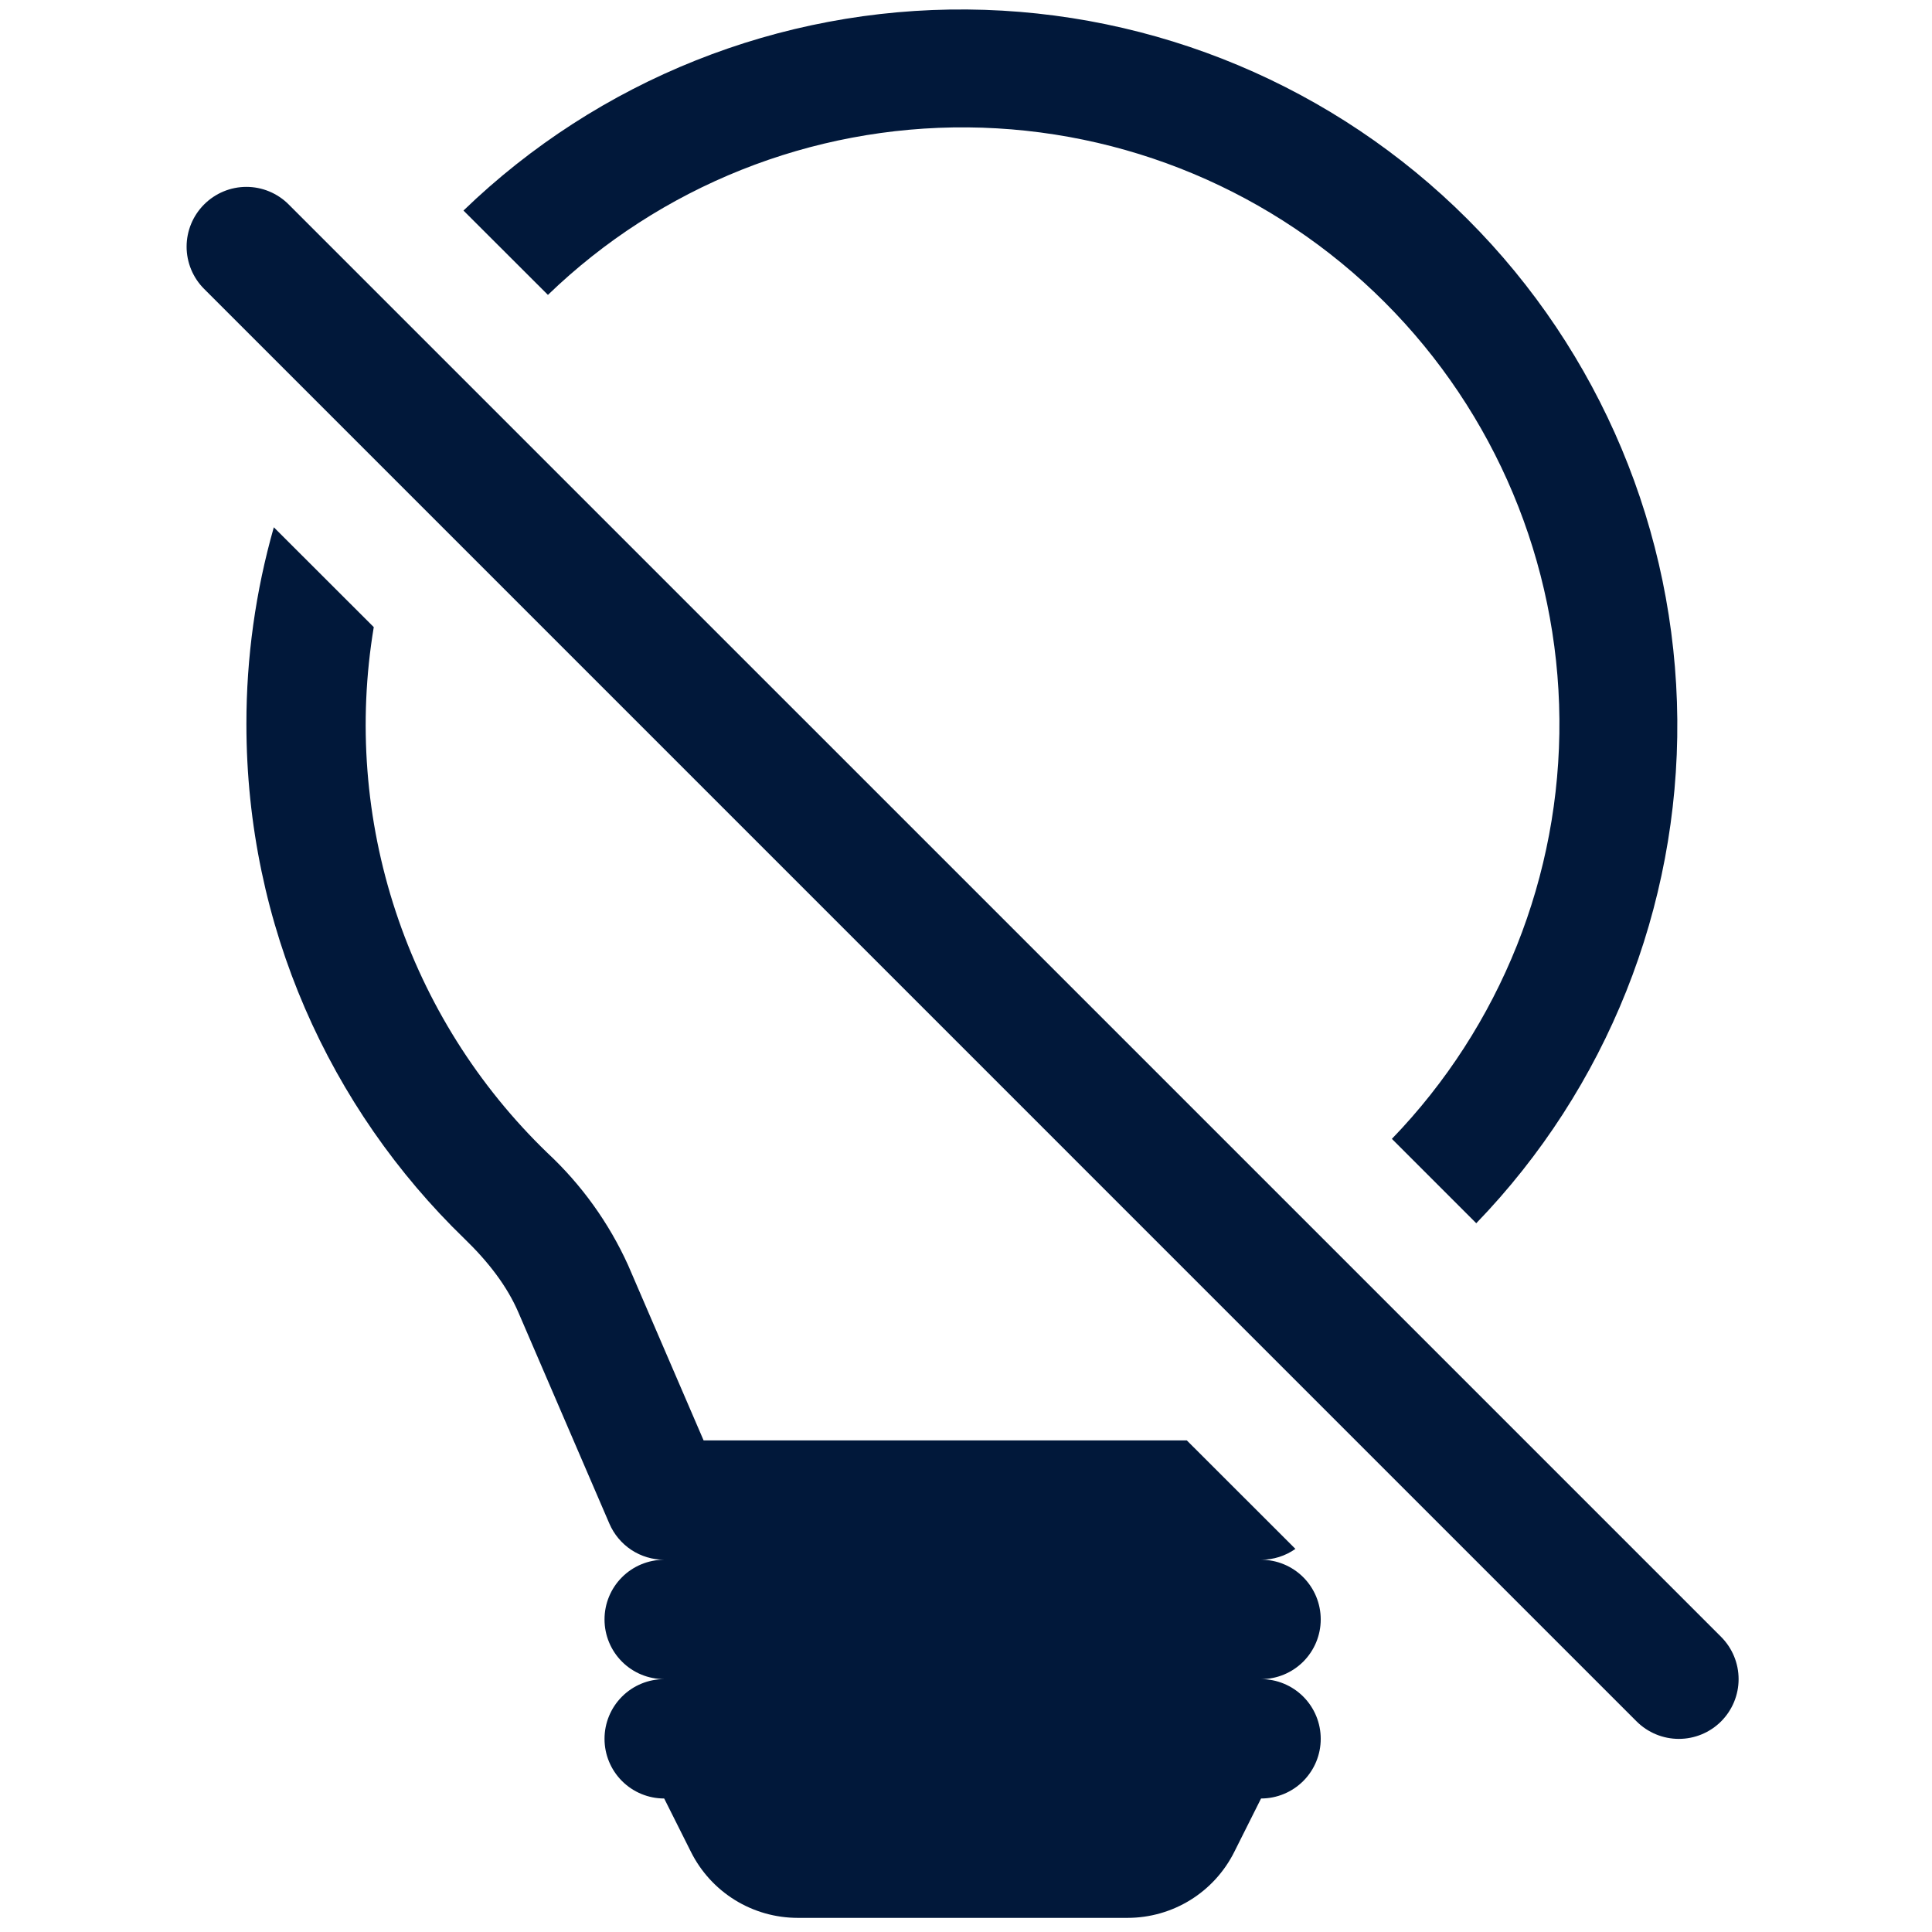 <svg xmlns="http://www.w3.org/2000/svg" fill="none" viewBox="0 0 89 89" height="89" width="89">
<g clip-path="url(#clip0_2051_10804)">
<path fill="#01183A" d="M12.615 24.286C11.774 27.237 11.348 30.291 11.351 33.359C11.351 42.658 15.2 51.066 21.392 57.06C22.508 58.138 23.366 59.26 23.883 60.464L28.073 70.191C28.286 70.684 28.638 71.104 29.086 71.4C29.535 71.695 30.06 71.852 30.597 71.852C29.868 71.852 29.168 72.142 28.653 72.657C28.137 73.173 27.848 73.872 27.848 74.602C27.848 75.331 28.137 76.03 28.653 76.546C29.168 77.061 29.868 77.351 30.597 77.351C29.868 77.351 29.168 77.641 28.653 78.156C28.137 78.672 27.848 79.371 27.848 80.1C27.848 80.83 28.137 81.529 28.653 82.045C29.168 82.56 29.868 82.85 30.597 82.85L31.829 85.308C32.285 86.221 32.987 86.99 33.855 87.527C34.723 88.064 35.724 88.348 36.745 88.349H51.944C52.965 88.348 53.965 88.064 54.834 87.527C55.702 86.99 56.404 86.221 56.86 85.308L58.092 82.85C58.821 82.85 59.52 82.56 60.036 82.045C60.552 81.529 60.841 80.83 60.841 80.1C60.841 79.371 60.552 78.672 60.036 78.156C59.52 77.641 58.821 77.351 58.092 77.351C58.821 77.351 59.52 77.061 60.036 76.546C60.552 76.03 60.841 75.331 60.841 74.602C60.841 73.872 60.552 73.173 60.036 72.657C59.52 72.142 58.821 71.852 58.092 71.852C58.659 71.853 59.212 71.678 59.675 71.352L54.671 66.353H32.412L28.936 58.286C28.051 56.333 26.788 54.574 25.219 53.112C22.021 50.025 19.622 46.208 18.228 41.988C16.834 37.768 16.488 33.272 17.218 28.889L12.615 24.291V24.286ZM21.348 9.697L25.241 13.585C30.427 8.577 37.372 5.805 44.581 5.868C51.79 5.931 58.686 8.822 63.784 13.92C68.882 19.018 71.773 25.914 71.836 33.123C71.898 40.332 69.127 47.277 64.119 52.463L68.006 56.35C74.016 50.128 77.342 41.794 77.267 33.143C77.192 24.492 73.722 16.216 67.605 10.099C61.487 3.982 53.212 0.512 44.561 0.437C35.91 0.362 27.576 3.687 21.353 9.697H21.348ZM9.404 9.417C9.659 9.161 9.963 8.958 10.297 8.819C10.631 8.68 10.989 8.609 11.351 8.609C11.712 8.609 12.07 8.68 12.404 8.819C12.738 8.958 13.042 9.161 13.297 9.417L79.285 75.404C79.801 75.921 80.091 76.621 80.091 77.351C80.091 78.081 79.801 78.781 79.285 79.298C78.769 79.814 78.068 80.104 77.338 80.104C76.608 80.104 75.908 79.814 75.391 79.298L9.404 13.31C9.148 13.055 8.945 12.751 8.806 12.417C8.668 12.083 8.596 11.725 8.596 11.364C8.596 11.002 8.668 10.644 8.806 10.31C8.945 9.976 9.148 9.672 9.404 9.417Z" clip-rule="evenodd" fill-rule="evenodd"></path>
</g>
<defs>
<clipPath id="clip0_2051_10804">
<rect transform="translate(0.352 0.366)" fill="white" height="87.984" width="87.984"></rect>
</clipPath>
</defs>
</svg>
